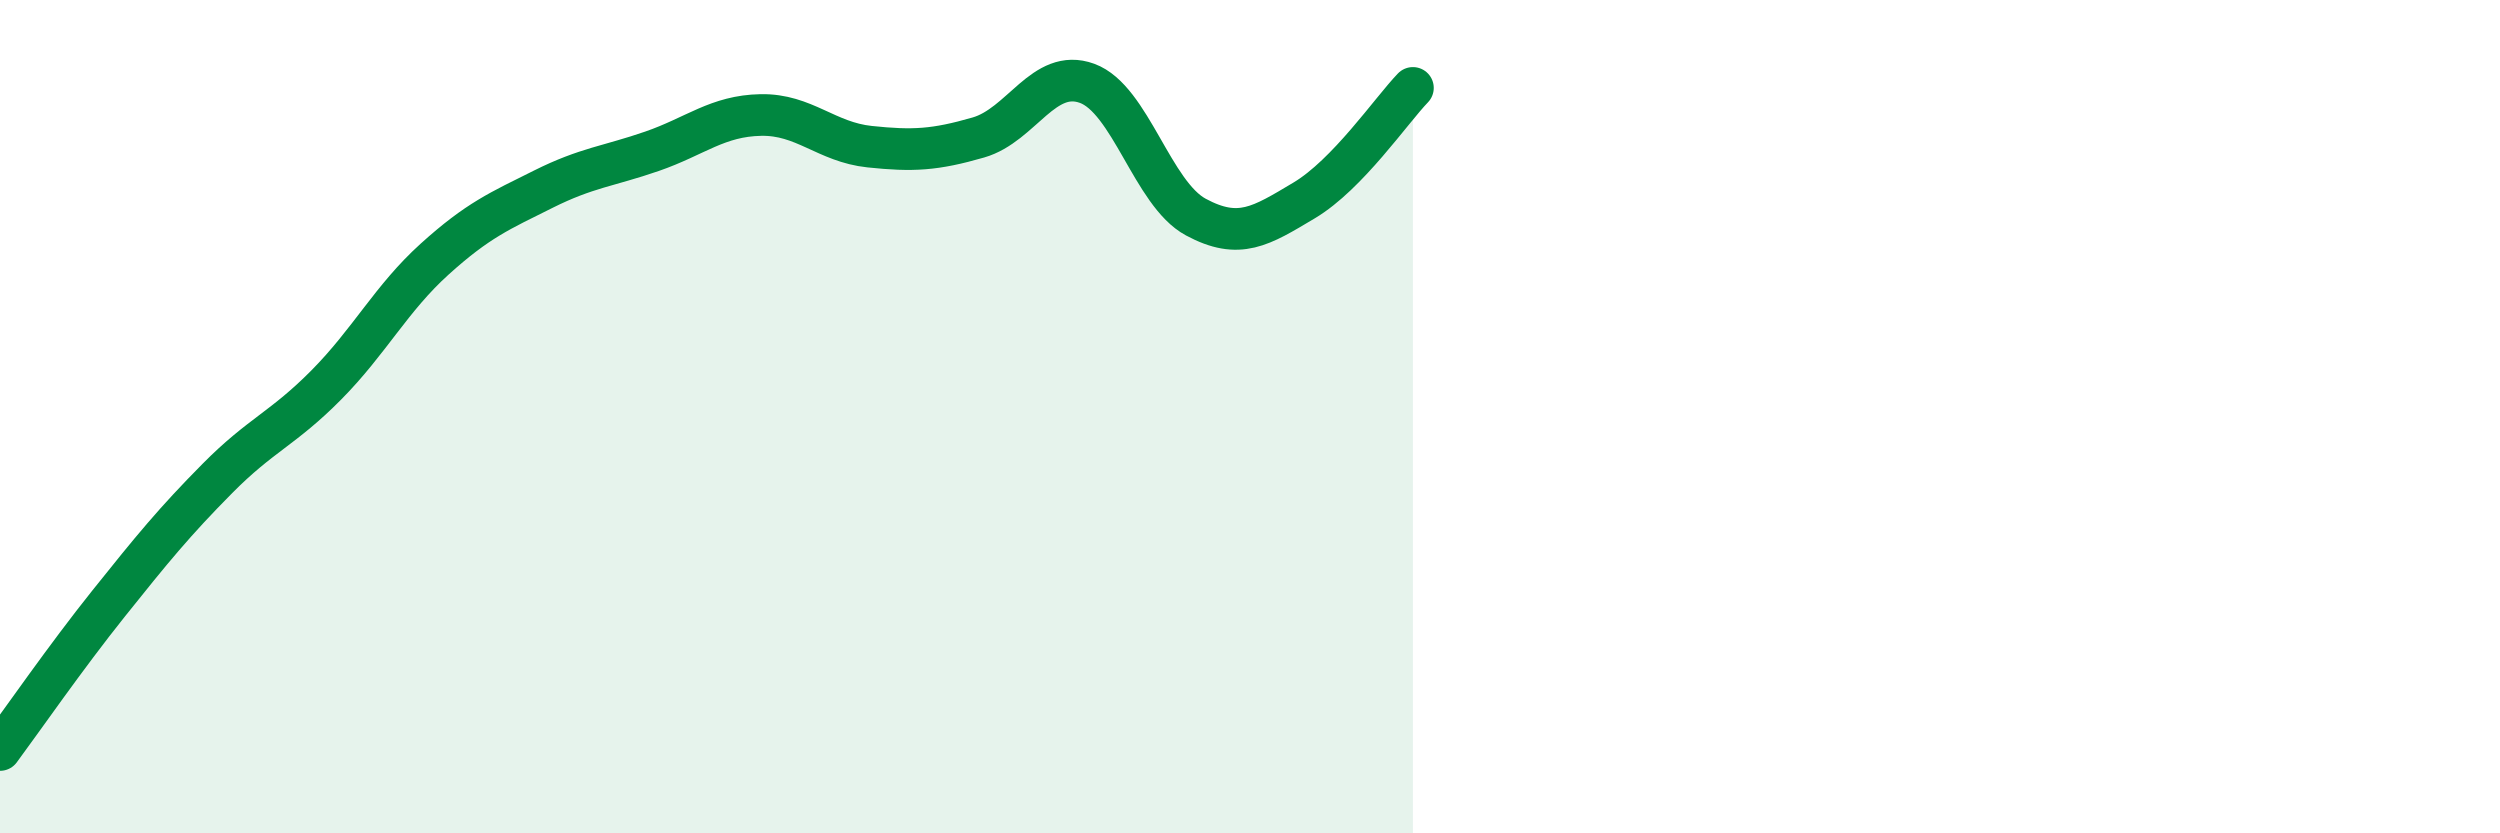 
    <svg width="60" height="20" viewBox="0 0 60 20" xmlns="http://www.w3.org/2000/svg">
      <path
        d="M 0,18 C 0.52,17.3 1.57,15.78 2.61,14.48 C 3.65,13.18 4.18,12.53 5.22,11.48 C 6.26,10.43 6.79,10.29 7.83,9.24 C 8.87,8.19 9.39,7.16 10.43,6.22 C 11.47,5.28 12,5.06 13.04,4.54 C 14.08,4.02 14.61,3.99 15.65,3.63 C 16.69,3.27 17.22,2.78 18.26,2.76 C 19.3,2.74 19.83,3.41 20.87,3.52 C 21.91,3.63 22.44,3.6 23.48,3.3 C 24.52,3 25.05,1.62 26.09,2 C 27.13,2.38 27.66,4.65 28.7,5.21 C 29.74,5.77 30.26,5.43 31.3,4.81 C 32.34,4.19 33.39,2.65 33.91,2.11L33.91 20L0 20Z"
        fill="#008740"
        opacity="0.1"
        stroke-linecap="round"
        stroke-linejoin="round"
      />
      <path
        d="M 0,18 C 0.52,17.3 1.57,15.78 2.61,14.48 C 3.65,13.18 4.18,12.53 5.22,11.48 C 6.26,10.43 6.79,10.29 7.83,9.24 C 8.87,8.19 9.39,7.16 10.43,6.22 C 11.47,5.28 12,5.06 13.04,4.54 C 14.08,4.02 14.61,3.99 15.65,3.63 C 16.69,3.27 17.22,2.78 18.26,2.76 C 19.3,2.74 19.83,3.41 20.87,3.52 C 21.91,3.63 22.44,3.6 23.48,3.3 C 24.52,3 25.05,1.62 26.09,2 C 27.13,2.38 27.66,4.65 28.7,5.21 C 29.74,5.77 30.26,5.43 31.3,4.81 C 32.34,4.19 33.39,2.65 33.91,2.11"
        stroke="#008740"
        stroke-width="1"
        fill="none"
        stroke-linecap="round"
        stroke-linejoin="round"
      />
    </svg>
  